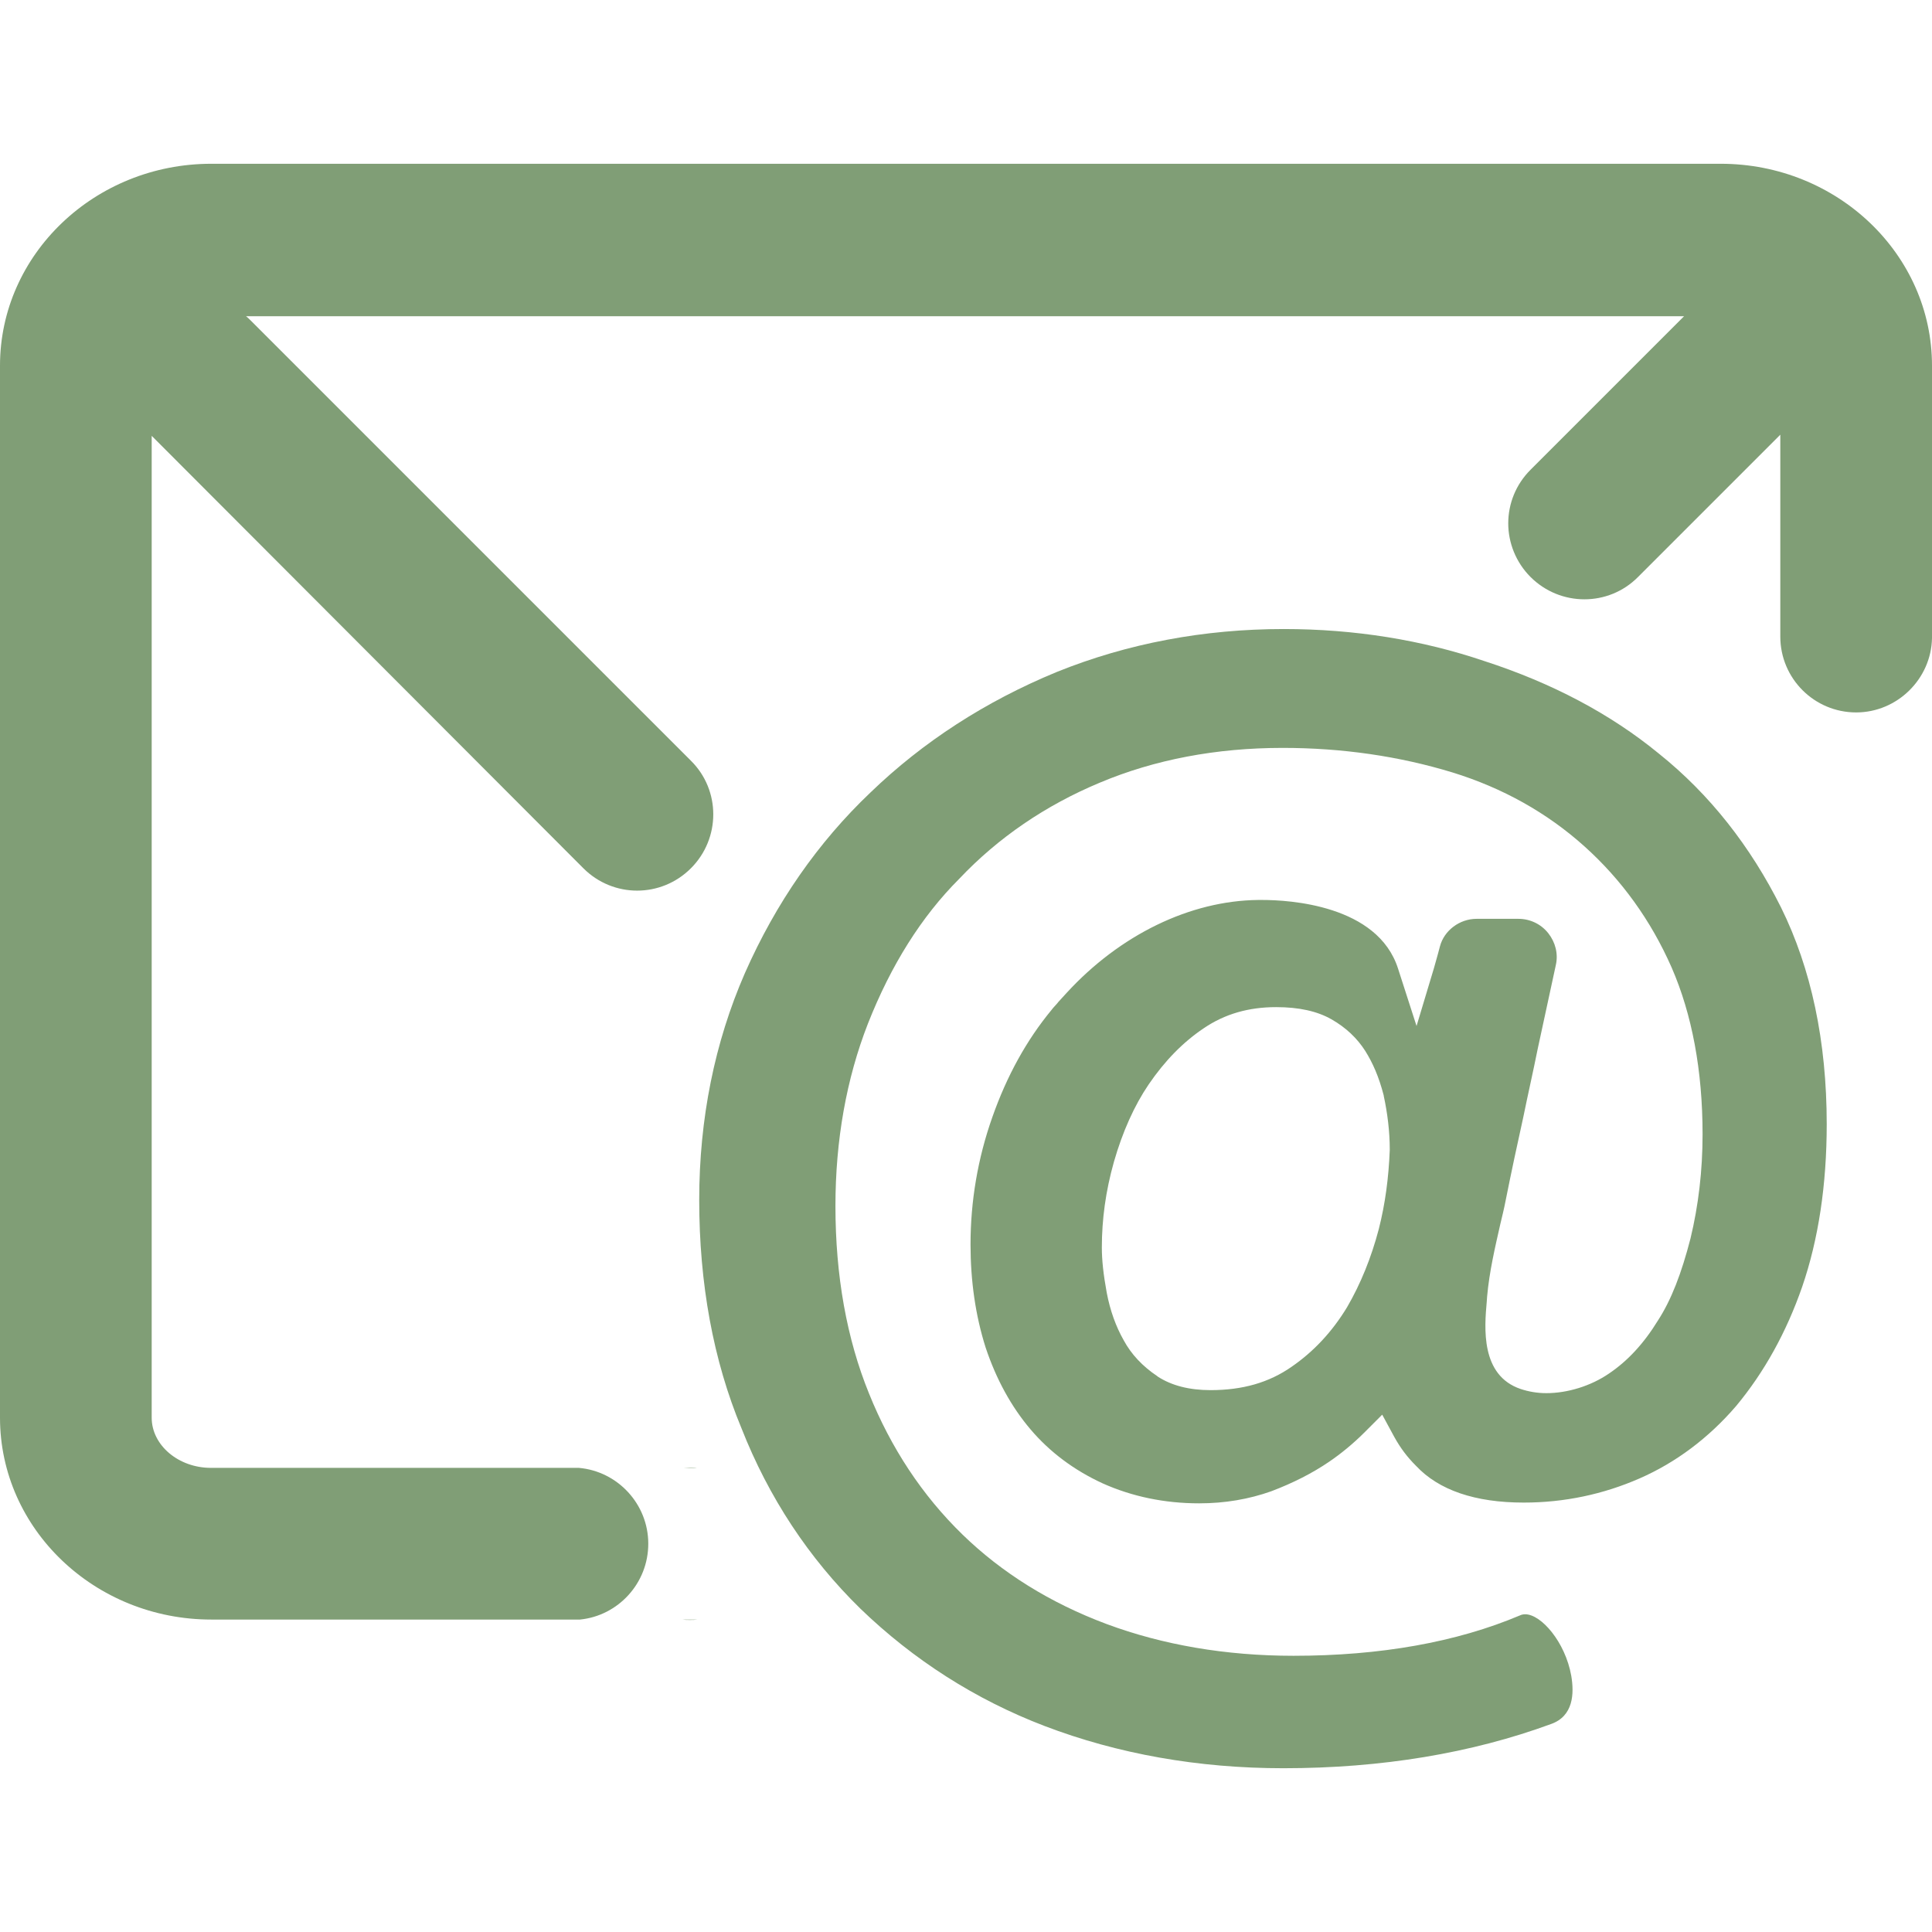 <?xml version="1.0" encoding="utf-8"?>
<!-- Generator: Adobe Illustrator 23.0.6, SVG Export Plug-In . SVG Version: 6.00 Build 0)  -->
<svg version="1.1" id="Layer_1" xmlns="http://www.w3.org/2000/svg" xmlns:xlink="http://www.w3.org/1999/xlink" x="0px" y="0px"
	 viewBox="0 0 512 512" style="enable-background:new 0 0 512 512;" xml:space="preserve">
<style type="text/css">
	.st0{fill:#809E76;}
</style>
<g>
	<path class="st0" d="M512,96.9v72.2c-0.2,10.8-9.2,19.7-20.1,19.7c-11.1,0-20.1-9-20.1-20.1v-53.5l-37.7,37.7
		c-7.8,7.9-20.6,7.9-28.5,0c-3.9-3.9-5.9-9.1-5.9-14.2c0-5.2,2-10.3,5.9-14.2l40.7-40.7H65.2c0.4,0.3,0.8,0.7,1.1,1l116.8,116.8
		c7.9,7.8,7.9,20.6,0,28.5c-7.9,7.9-20.6,7.9-28.5,0L40.2,115.5v260.2c0,7.3,7.1,13.3,15.7,13.3h97.5c10.3,0.9,18.4,9.6,18.4,20.1
		c0,10.5-8,19.1-18.1,20.1H56c-30.9,0-56-24-56-53.5V96.9c0-29.5,25.1-53.5,56-53.5h400C486.9,43.4,512,67.4,512,96.9z"/>
</g>
<path class="st0" d="M184.7,389h-3.6c0.6,0,1.2-0.1,1.8-0.1C183.5,388.9,184.1,388.9,184.7,389z"/>
<path class="st0" d="M184.9,429.2c-0.7,0.1-1.4,0.1-2.1,0.1c-0.7,0-1.3,0-2-0.1H184.9z"/>
<path class="st0" d="M165.6,199.8c-0.3-0.3-0.7-0.6-1-0.9C165,199.3,165.3,199.6,165.6,199.8z"/>
<path class="st0" d="M340.1,468.6c-22.6,0-43.9-3.8-63.3-11.2c-18.3-7-34.7-17.5-48.8-31.1c-13.7-13.4-24.3-29.5-31.5-47.8
	c-7.5-18-11.2-38.4-11.2-60.5c0-21.5,4.1-41.8,12.1-60.1c8.2-18.6,19.4-34.7,33.3-47.9c13.9-13.4,30.4-24.1,49.3-31.9
	c18.8-7.6,39.1-11.4,60.2-11.4c18.8,0,36.7,2.9,53.2,8.5c17.9,5.8,33.4,14,46.2,24.5c13.5,10.8,24.3,24.6,32.4,40.8
	c8,16.2,12.1,35.5,12.1,57.4c0,16.1-2.2,30.6-6.5,43.1c-4.2,12.1-10.1,22.7-17.5,31.6c-7.3,8.5-16,15-25.6,19.2
	c-9.6,4.2-19.9,6.4-30.7,6.4c-12.9,0-22.5-3.3-28.5-9.7l-0.1-0.1c-2.3-2.3-4.1-4.7-5.7-7.6l-3.2-5.9l-4.8,4.8
	c-2.9,2.9-6.2,5.6-9.3,7.7c-4.4,3-9.5,5.6-15.3,7.8c-5.9,2.1-12.3,3.2-19.1,3.2c-9.2,0-17.8-1.8-25.6-5.3c-7.6-3.5-14-8.3-19.1-14.3
	c-5.1-6-9.1-13.3-11.9-21.7c-2.7-8.5-4-17.7-4-27.3c0-11.4,1.9-22.8,5.8-33.8c3.8-10.8,9-20.3,15.7-28.4c0.5-0.7,1.2-1.3,1.8-2.1
	c0.7-0.8,1.4-1.5,2.1-2.3c14.2-15.5,32.8-24.5,50.8-24.7c0.4,0,0.8,0,1.1,0c7.1,0,30.6,1.3,36,18.2l4.9,15.2l4.6-15.3
	c0-0.1,0.8-2.7,1.6-5.8c1.1-4.2,5.2-7.3,9.7-7.3h11.1c3.1,0,6,1.4,7.9,3.8c1.9,2.4,2.7,5.5,2,8.5c-0.8,3.7-1.6,7.4-2.4,11.1
	c-0.8,3.7-1.6,7.4-2.4,11.1c-1.2,6-2.6,12.1-3.8,18c-1.6,7.2-3.2,14.7-4.7,22.2c-0.4,2.1-0.9,4.1-1.4,6.2
	c-1.4,6.2-2.9,12.5-3.5,19.2l-0.1,1.4c-0.6,6.8-1.7,19.5,9,23.1c2.1,0.7,4.4,1.1,6.8,1.1c5.6,0,11.8-1.9,16.6-5.2
	c4.9-3.3,9.2-7.9,13-14.1c3.5-5.4,6.2-12.4,8.6-21.7c2.1-8.7,3.2-18,3.2-27.6c0-16.9-2.8-31.8-8.2-44.2
	c-5.5-12.5-13.3-23.3-23.1-32.1c-9.9-8.9-21.7-15.5-35-19.6c-14.1-4.3-29.2-6.5-45-6.5c-17.6,0-33.9,3.1-48.4,9.2
	c-14.4,6-27,14.6-37.3,25.5c-10,10-18.1,22.9-24.2,38.4c-5.7,14.6-8.6,30.9-8.6,48.3c0,18.5,3,35.2,8.9,49.7
	c5.8,14.4,14.1,27,24.8,37.4c10.4,10.1,23.2,18.1,38.2,23.7c14.8,5.5,31.5,8.4,49.5,8.4c23,0,43.2-3.6,60-10.7
	c0.4-0.2,0.9-0.3,1.4-0.3c4.2,0,10.6,7.3,12.2,16.3c0.8,4.7,0.6,10.7-5.4,12.8C390,464.6,366.2,468.6,340.1,468.6z M297.8,355.2
	c2,3.7,5,6.9,8.9,9.5l0.1,0.1c3.7,2.4,8.4,3.6,14,3.6c8.5,0,15.5-2,21.5-6.2c5.8-4,10.7-9.2,14.7-15.8c3.6-6.2,6.4-13.1,8.4-20.7
	c1.7-6.7,2.6-13.5,2.9-20.9l0-0.2c0-4.7-0.6-9.6-1.6-14.2l0-0.1c-1.3-5-2.9-8.6-4.9-11.8c-2.1-3.3-5.1-6.2-9-8.4
	c-3.7-2.1-8.5-3.2-14.6-3.2c-7.3,0-13.6,1.8-19.2,5.6c-5.5,3.7-10.3,8.6-14.6,14.9c-3.8,5.6-6.9,12.5-9.2,20.5
	c-2.2,7.8-3.2,15.3-3.2,22.7c0,3.3,0.4,7.1,1.3,12C294.2,347.3,295.7,351.5,297.8,355.2z"/>
</svg>
